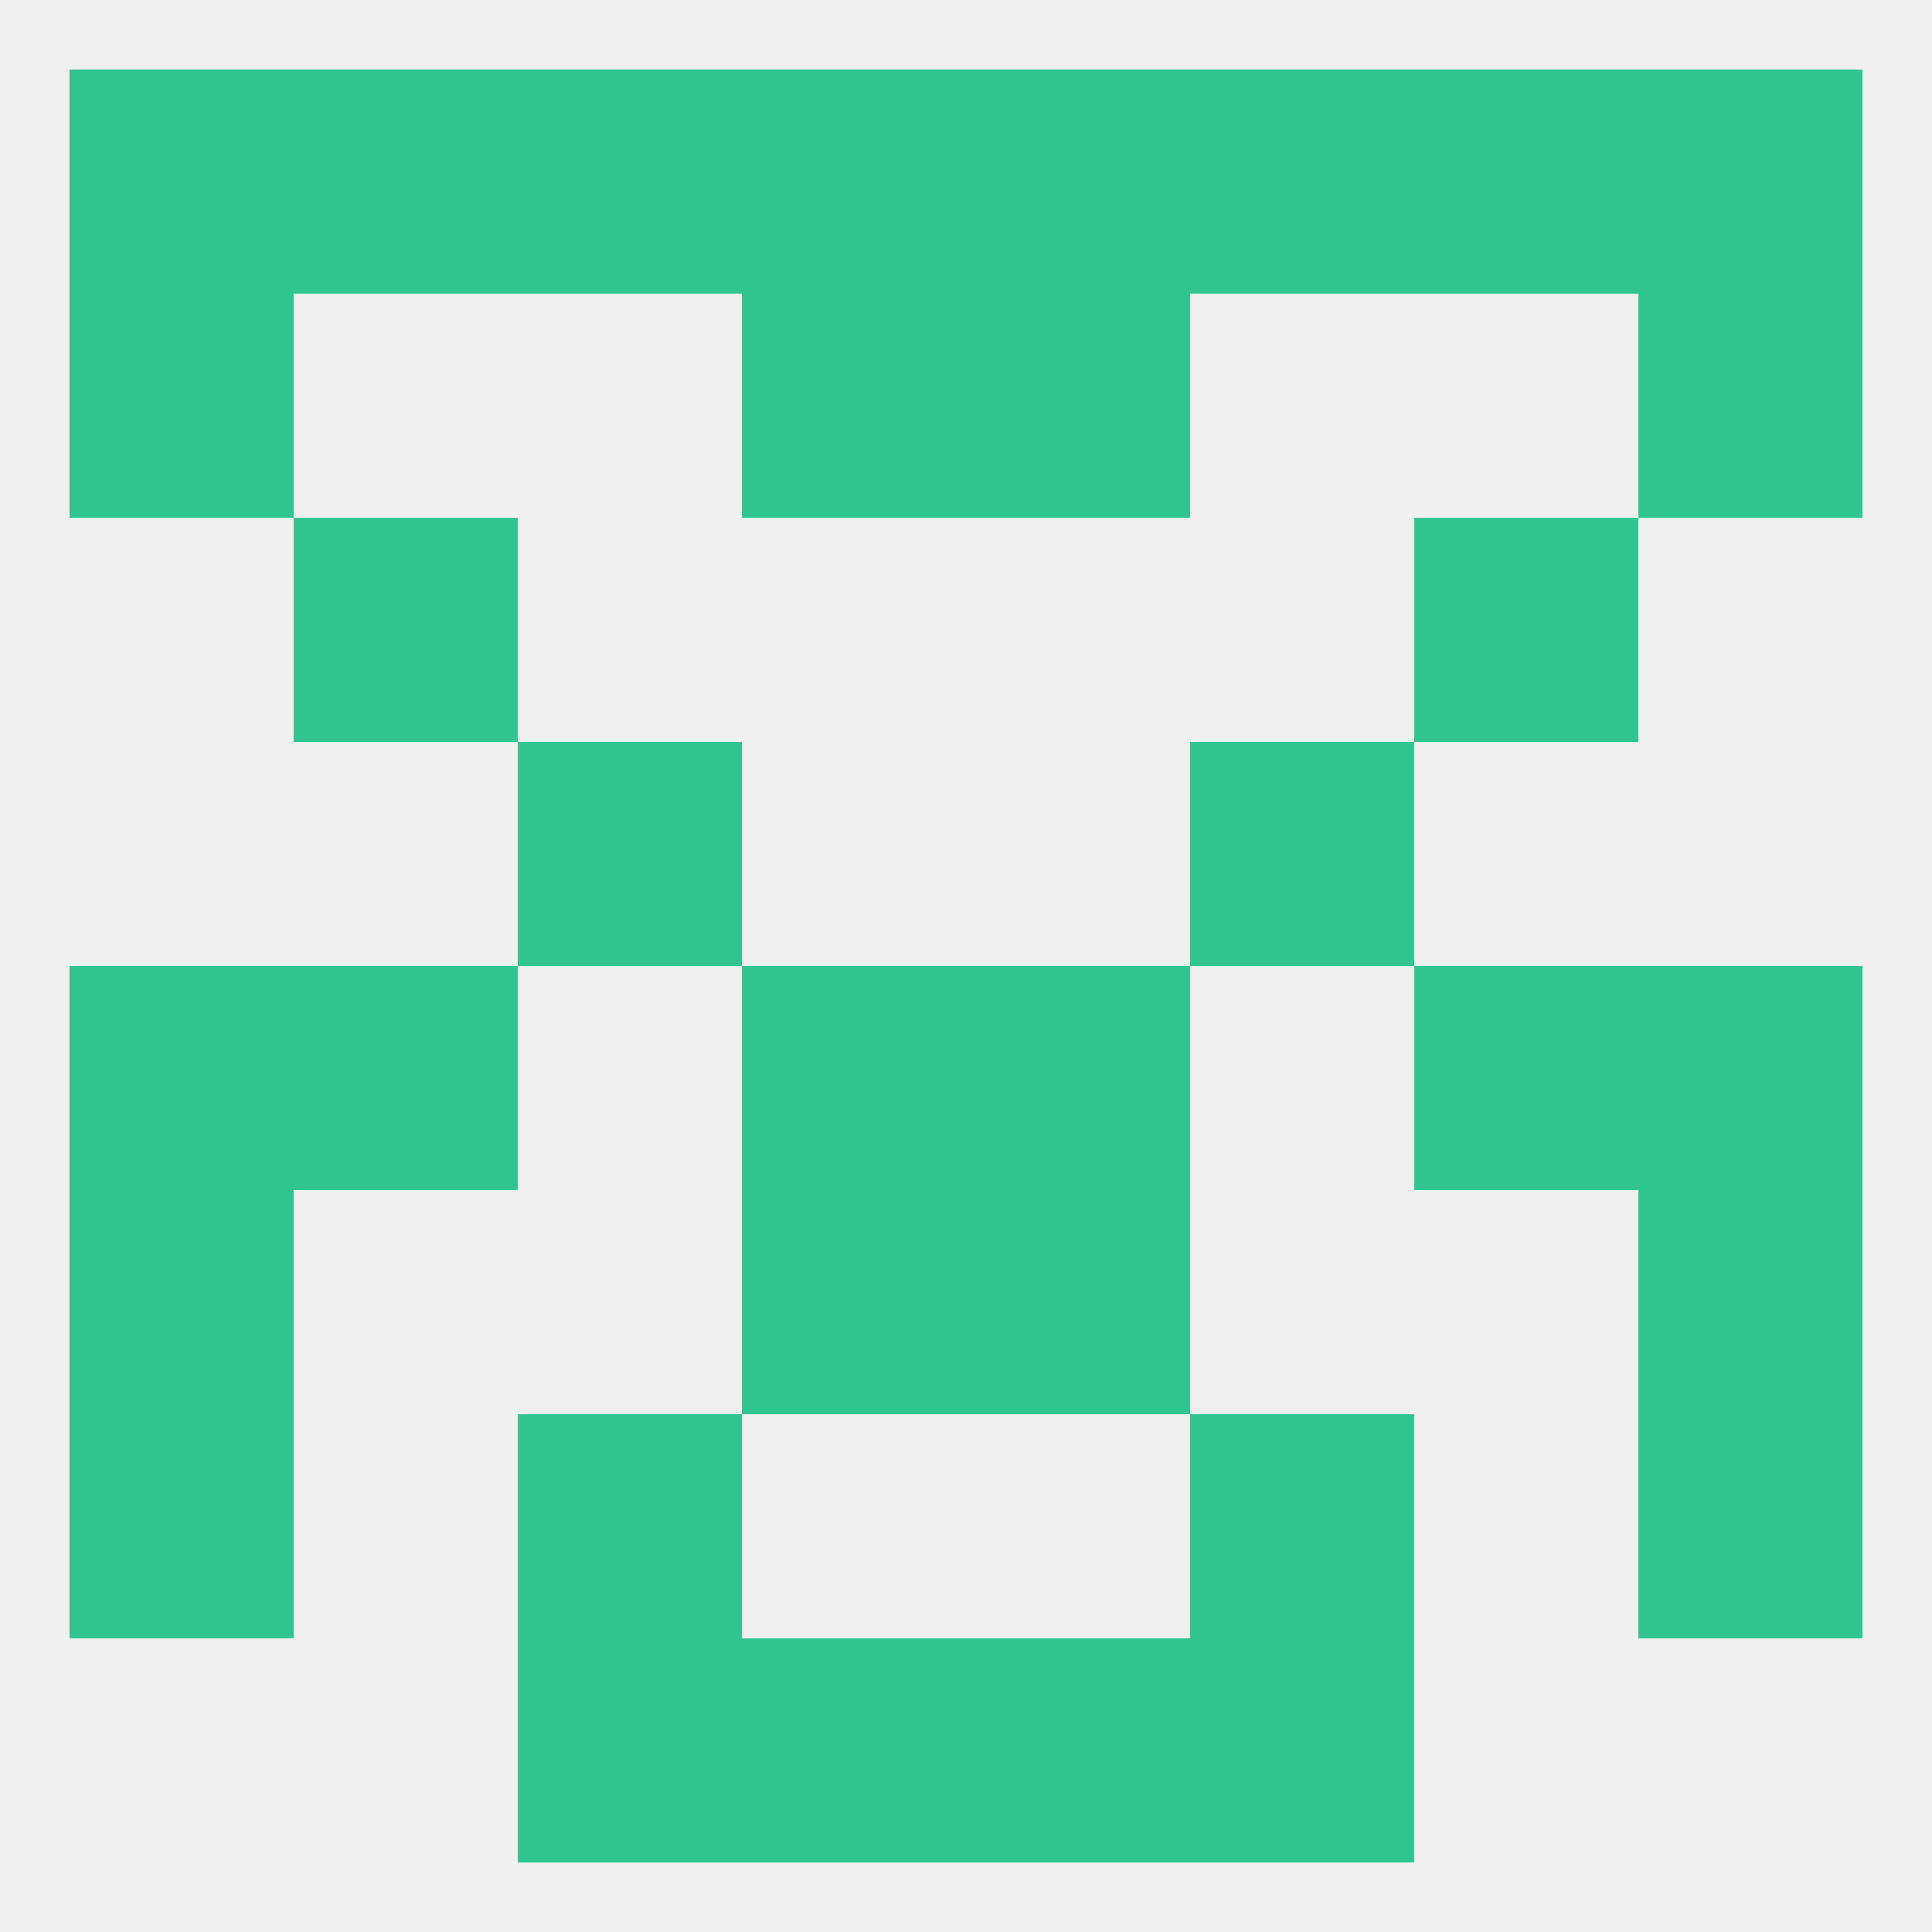 
<!--   <?xml version="1.0"?> -->
<svg version="1.1" baseprofile="full" xmlns="http://www.w3.org/2000/svg" xmlns:xlink="http://www.w3.org/1999/xlink" xmlns:ev="http://www.w3.org/2001/xml-events" width="250" height="250" viewBox="0 0 250 250" >
	<rect width="100%" height="100%" fill="rgba(240,240,240,255)"/>

	<rect x="67" y="96" width="29" height="29" fill="rgba(47,197,144,255)"/>
	<rect x="154" y="96" width="29" height="29" fill="rgba(47,197,144,255)"/>
	<rect x="96" y="125" width="29" height="29" fill="rgba(47,197,144,255)"/>
	<rect x="125" y="125" width="29" height="29" fill="rgba(47,197,144,255)"/>
	<rect x="9" y="125" width="29" height="29" fill="rgba(47,197,144,255)"/>
	<rect x="212" y="125" width="29" height="29" fill="rgba(47,197,144,255)"/>
	<rect x="38" y="125" width="29" height="29" fill="rgba(47,197,144,255)"/>
	<rect x="183" y="125" width="29" height="29" fill="rgba(47,197,144,255)"/>
	<rect x="9" y="154" width="29" height="29" fill="rgba(47,197,144,255)"/>
	<rect x="212" y="154" width="29" height="29" fill="rgba(47,197,144,255)"/>
	<rect x="96" y="154" width="29" height="29" fill="rgba(47,197,144,255)"/>
	<rect x="125" y="154" width="29" height="29" fill="rgba(47,197,144,255)"/>
	<rect x="67" y="183" width="29" height="29" fill="rgba(47,197,144,255)"/>
	<rect x="154" y="183" width="29" height="29" fill="rgba(47,197,144,255)"/>
	<rect x="9" y="183" width="29" height="29" fill="rgba(47,197,144,255)"/>
	<rect x="212" y="183" width="29" height="29" fill="rgba(47,197,144,255)"/>
	<rect x="96" y="212" width="29" height="29" fill="rgba(47,197,144,255)"/>
	<rect x="125" y="212" width="29" height="29" fill="rgba(47,197,144,255)"/>
	<rect x="67" y="212" width="29" height="29" fill="rgba(47,197,144,255)"/>
	<rect x="154" y="212" width="29" height="29" fill="rgba(47,197,144,255)"/>
	<rect x="154" y="9" width="29" height="29" fill="rgba(47,197,144,255)"/>
	<rect x="96" y="9" width="29" height="29" fill="rgba(47,197,144,255)"/>
	<rect x="125" y="9" width="29" height="29" fill="rgba(47,197,144,255)"/>
	<rect x="38" y="9" width="29" height="29" fill="rgba(47,197,144,255)"/>
	<rect x="183" y="9" width="29" height="29" fill="rgba(47,197,144,255)"/>
	<rect x="9" y="9" width="29" height="29" fill="rgba(47,197,144,255)"/>
	<rect x="212" y="9" width="29" height="29" fill="rgba(47,197,144,255)"/>
	<rect x="67" y="9" width="29" height="29" fill="rgba(47,197,144,255)"/>
	<rect x="125" y="38" width="29" height="29" fill="rgba(47,197,144,255)"/>
	<rect x="9" y="38" width="29" height="29" fill="rgba(47,197,144,255)"/>
	<rect x="212" y="38" width="29" height="29" fill="rgba(47,197,144,255)"/>
	<rect x="96" y="38" width="29" height="29" fill="rgba(47,197,144,255)"/>
	<rect x="38" y="67" width="29" height="29" fill="rgba(47,197,144,255)"/>
	<rect x="183" y="67" width="29" height="29" fill="rgba(47,197,144,255)"/>
</svg>